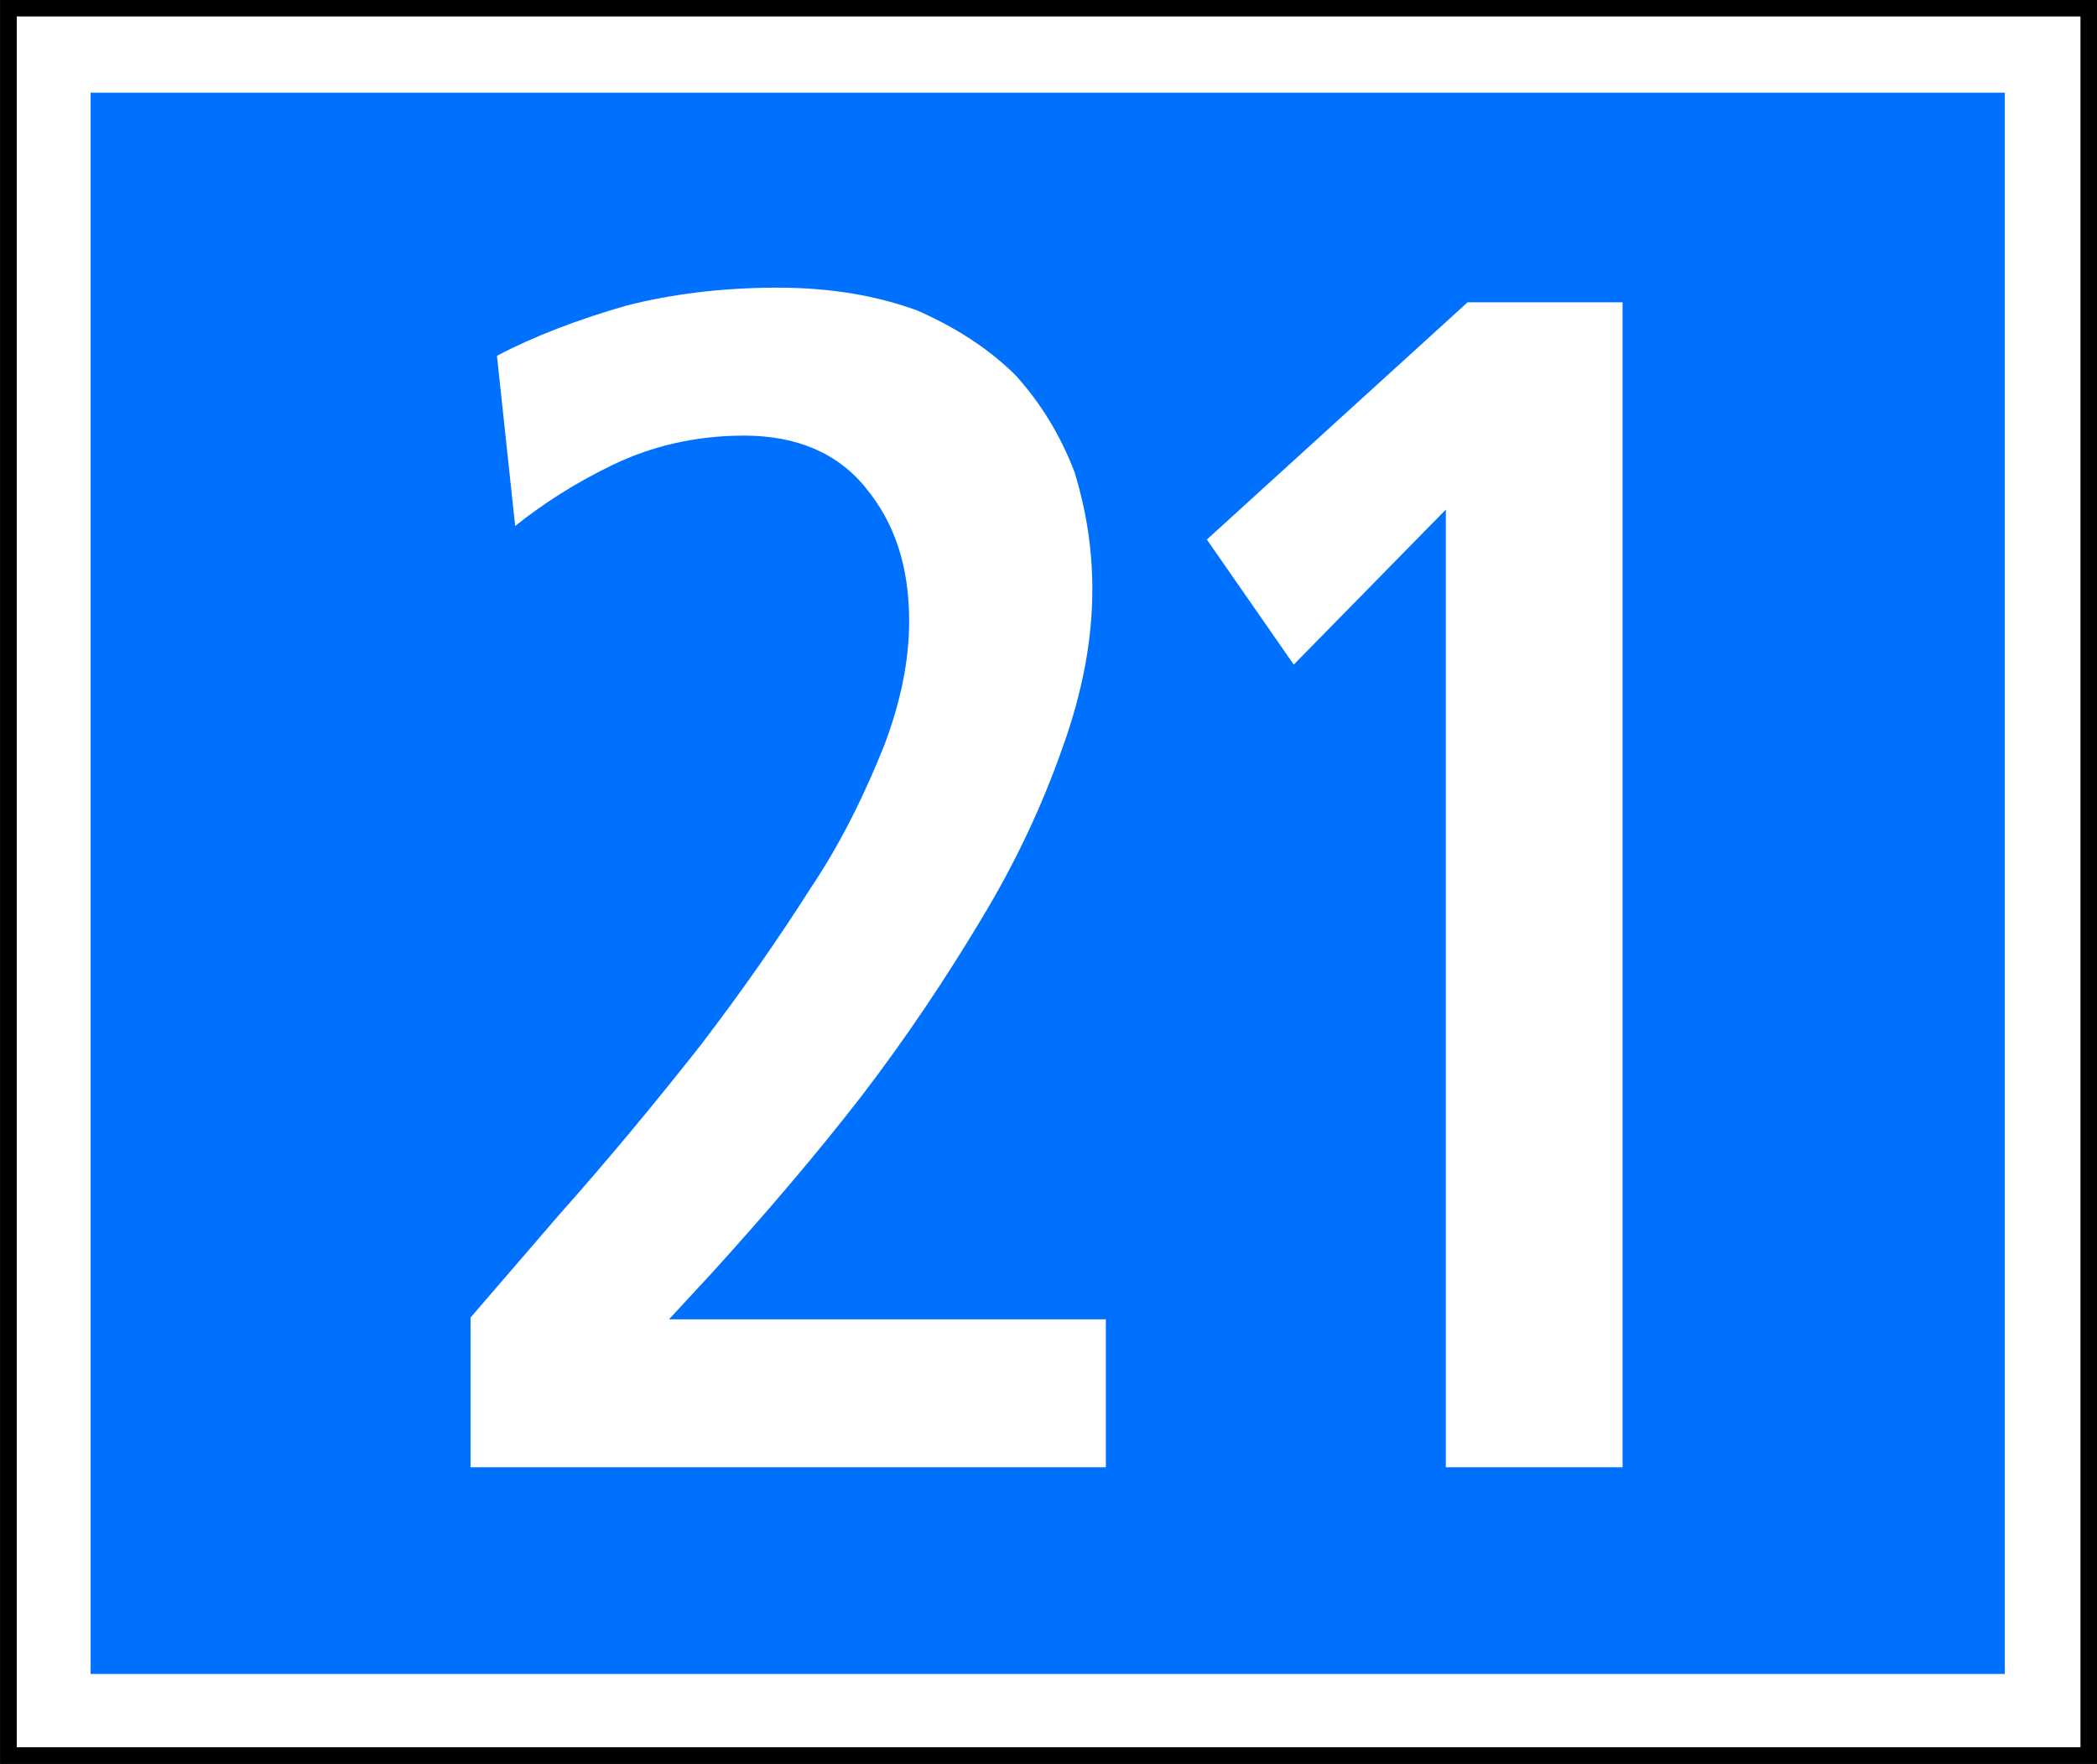 <?xml version="1.0" encoding="UTF-8" standalone="no"?>
<!DOCTYPE svg PUBLIC "-//W3C//DTD SVG 1.0//EN" "http://www.w3.org/TR/2001/REC-SVG-20010904/DTD/svg10.dtd">
<svg
   xmlns:svg="http://www.w3.org/2000/svg"
   xmlns="http://www.w3.org/2000/svg"
   version="1.0"
   width="44.642"
   height="37.554"
   id="svg1889">
  <rect width="100%" height="100%" fill="#333333" stroke="none"/>
  <defs
     id="defs1891" />
  <g
     transform="translate(-300.536,-413.585)"
     id="layer1">
    <g
       transform="matrix(1.25,0,0,-1.25,-47.772,963.371)"
       style="font-style:normal;font-variant:normal;font-weight:normal;font-stretch:normal;letter-spacing:normal;word-spacing:normal;text-anchor:start;fill:none;fill-opacity:1;stroke:black;stroke-linecap:butt;stroke-linejoin:miter;stroke-miterlimit:10.433;stroke-dasharray:none;stroke-dashoffset:0;stroke-opacity:1"
       id="g10"
       xml:space="preserve">
<polygon
   points="278.79,409.93 314.22,409.93 314.22,439.69 278.79,439.69 278.79,409.93 "
   style="fill:white;fill-rule:nonzero;stroke:white;stroke-width:0"
   id="polygon12" />
<polygon
   points="278.79,409.93 314.22,409.93 314.22,439.69 278.79,439.69 278.79,409.93 "
   style="stroke-width:0.283"
   id="polygon14" />
<polygon
   points="312.79,411.32 280.19,411.32 280.19,438.25 312.79,438.25 312.79,411.32 "
   style="fill:#0070ff;fill-rule:nonzero;stroke:#0070ff;stroke-width:0"
   id="polygon16" />
<path
   d="M 286.66,414.84 L 297.48,414.84 L 297.48,417.36 L 290.04,417.36 L 290.78,418.16 L 290.78,418.16 C 291.66,419.13 292.51,420.12 293.31,421.15 C 294.07,422.14 294.75,423.16 295.35,424.16 C 295.95,425.15 296.4,426.12 296.74,427.09 C 297.08,428.03 297.25,428.93 297.25,429.79 C 297.25,430.5 297.14,431.15 296.95,431.78 C 296.71,432.41 296.38,432.95 295.95,433.43 C 295.5,433.88 294.93,434.25 294.27,434.54 C 293.59,434.79 292.8,434.93 291.89,434.93 C 290.95,434.93 290.07,434.82 289.3,434.62 C 288.5,434.39 287.76,434.11 287.11,433.77 L 287.11,433.77 L 287.42,430.87 L 287.42,430.87 C 287.88,431.24 288.45,431.61 289.1,431.92 C 289.75,432.23 290.49,432.41 291.32,432.41 C 292.2,432.41 292.91,432.12 293.39,431.52 C 293.88,430.93 294.13,430.19 294.13,429.25 C 294.13,428.59 293.99,427.88 293.7,427.12 C 293.39,426.35 293,425.52 292.45,424.7 C 291.91,423.85 291.29,422.96 290.58,422.03 C 289.84,421.09 289.04,420.12 288.16,419.13 L 288.16,419.13 L 286.66,417.39 L 286.66,414.84 z "
   style="fill:white;fill-rule:nonzero;stroke:white;stroke-width:0"
   id="path18" />
<polygon
   points="303.27,414.84 306.28,414.84 306.28,434.68 303.64,434.68 299.2,430.64 300.68,428.51 303.27,431.15 303.27,414.84 "
   style="fill:white;fill-rule:nonzero;stroke:white;stroke-width:0"
   id="polygon20" />
</g>  </g>
</svg>
